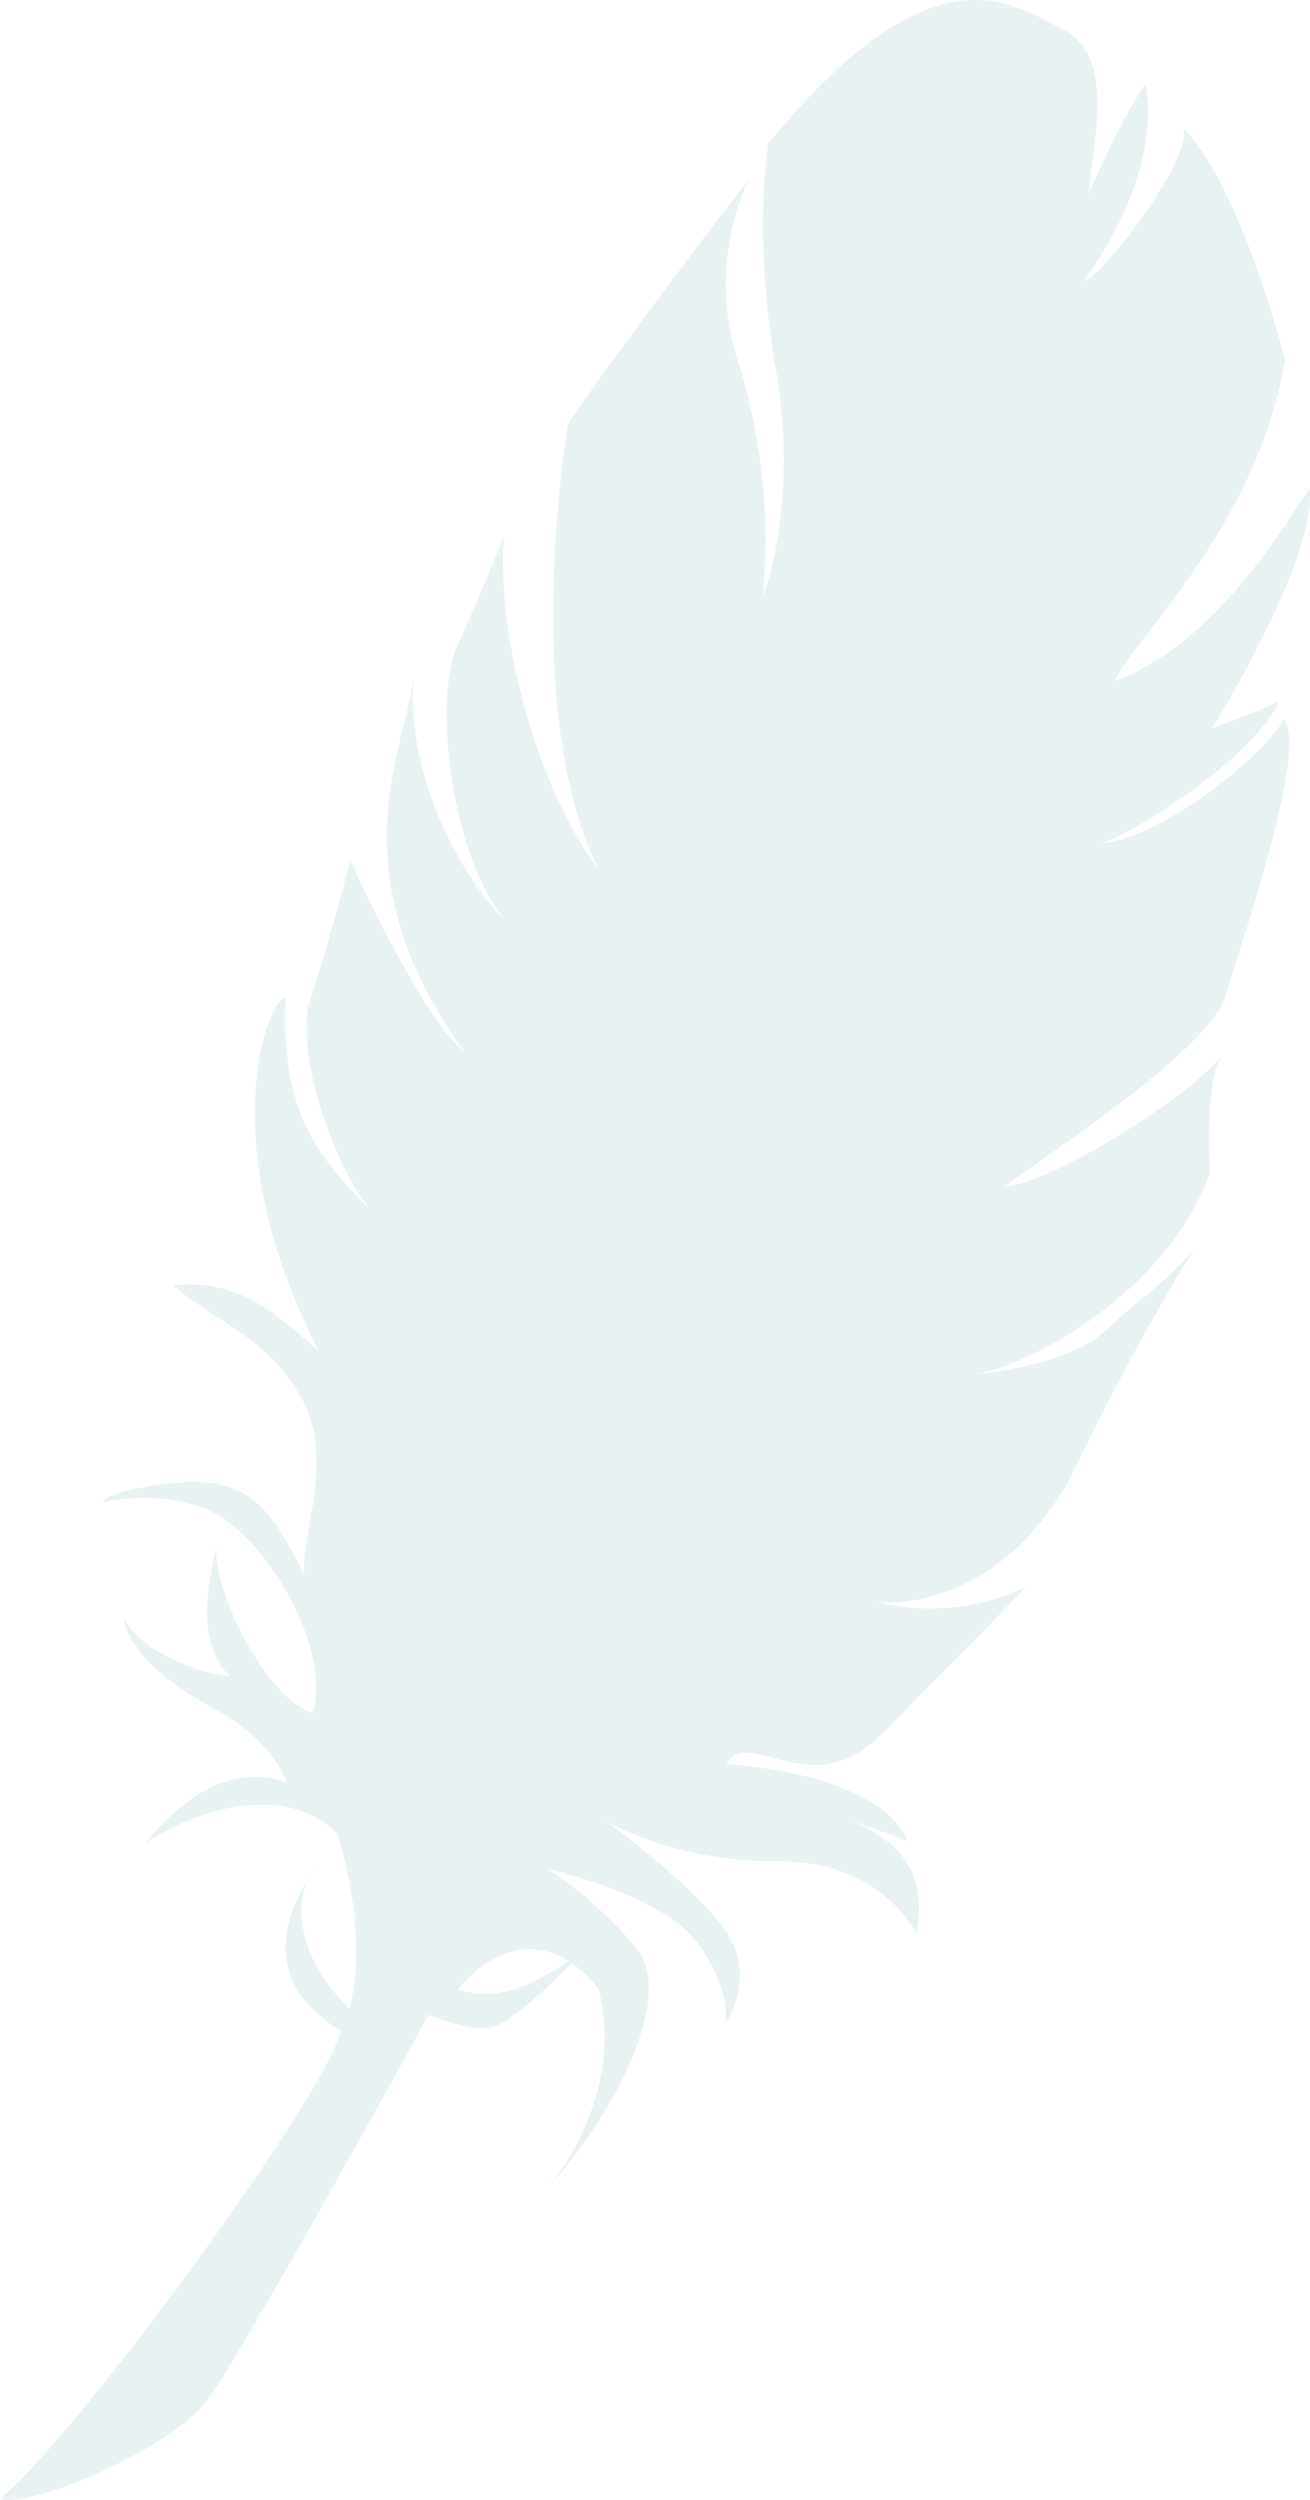 <?xml version="1.0" encoding="UTF-8"?>
<svg xmlns="http://www.w3.org/2000/svg" xmlns:xlink="http://www.w3.org/1999/xlink" width="299" height="570.218" viewBox="0 0 299 570.218">
  <defs>
    <clipPath id="clip-path">
      <path id="Path_50" data-name="Path 50" d="M0,360.454H299V-209.764H0Z" transform="translate(0 209.764)" fill="rgba(28,126,139,0.1)"></path>
    </clipPath>
  </defs>
  <g id="Group_61" data-name="Group 61" transform="translate(0 209.764)">
    <g id="Group_59" data-name="Group 59" transform="translate(0 -209.764)" clip-path="url(#clip-path)">
      <g id="Group_58" data-name="Group 58" transform="translate(-0.001 0.001)">
        <path id="Path_49" data-name="Path 49" d="M156.288,40.535s18.08-22.639,14.25-44.913c-4.673,6.358-10.006,18.148-13.048,25.156,1.359-13.54,5.951-31.653-5.858-37.682s-29.66-19.678-67.2,25.974c0,0-3.675,20.45,1.7,51.486s-2.906,51.856-2.906,51.856a136.975,136.975,0,0,0-5.763-53.664,56.773,56.773,0,0,1,2.523-41.423c-10.547,13.258-39.332,52.049-41.3,56.023,0,0-11.173,64.9,7.111,101.553-14.823-19.442-23.623-55.2-21.655-76.242,0,0-5.63,13.766-10.854,25.439s-1.471,48.034,11.556,62.735C14.9,177.411.745,152.872,3.736,129.084c-1.443,17.172-19.029,45.334,11.349,87.26-9.721-7.53-26.1-43.6-26.1-43.6s-5.48,21.084-9.18,31.737,5.423,40.871,16.963,51.456c-11.961-13.353-23.761-21.154-22.508-51.649-3.156-1.653-17.729,31.158,7.582,80.315-9.917-8.5-17.985-16.593-33.39-15.019,11.325,9.387,21.065,11.434,29.293,25.512s-.707,33.939.867,40.816c-7.318-14.57-12.265-22.859-29.07-21.252s-16.952,4.377-16.952,4.377,17.876-4.175,29.323,5.094,22.253,29.861,18.572,42.988c-9.049-2.055-22.247-25.118-22.122-37.59-2.574,11.491-3.787,22.024,3.1,29.22-5.779-.3-20.687-5.445-24.243-13.538.731,5.864,6.926,13.554,20.676,20.926s16.588,16.813,16.588,16.813c-4.88-1.427-16.778-5.059-32.531,14.163,5.314-4.181,29.44-16.6,44.005-2.569,0,0,7.5,21.491,2.92,40.074-12.551-11.89-13.252-26.034-7.783-32.1-8.223,11.534-11.974,26.4,5.73,37.114-3.4,14.97-61.049,93.346-77.773,106.726,7.217,2.338,38.7-11.425,46.944-22.032S6.911,435.978,6.911,435.978s8.87,3.923,14.383,2.849,20.535-16.938,20.535-16.938c-8.837,5.545-17.444,11.771-28.146,8.37,1.093-2.1,16.351-19.548,31.965-.255,5.744,21.16-7.323,41.591-12.738,46.348,11.265-10.452,32.063-43.317,21.116-55.944s-20.094-17.686-20.094-17.686,26.814,5.855,34.733,17.409,5.85,18.012,5.85,18.012,8.174-11.466-.78-22.65-26.6-23.848-26.6-23.848,15.3,9.449,39.359,9.319,31.77,16.623,31.77,16.623c.4-4.336,4.184-18.281-15.41-26.064,1.568.481,13.282,4.839,13.282,4.839s-3.156-14.448-41.308-17.574c4.771-8.954,19.458,9.335,35.293-6.665s30.326-30.579,33.007-33.762c-6.986,3.817-21.095,6.97-34.167,3.341,9.387,1.482,32.444-3.292,46.041-31.52s26.05-48.118,26.727-48.83c-10.433,11.012-10.825,9.639-20.105,18.368s-30.527,10.161-30.527,10.161c11.912-1.174,44.826-18.855,54.134-46.1,0,0-1.433-21.247,2.909-26.9-7.342,9.884-40.208,29.981-49.714,30.063,13.913-10.069,45.889-31,50.236-43.056,3.164-10.819,19.287-56.874,13.347-63.409-3.716,7.715-27.418,27.042-41.7,28.347,9.156-3.015,35.673-20.573,40.662-32.471-4.325,2.191-15.291,6.179-15.291,6.179s23.895-38.025,22.291-54.822c-7.538,11.279-21.886,35.429-44.5,44.117,3.906-9.332,32.512-35.252,38.87-73.263,0,0-9.58-38.74-23.348-53.133,3.156,5.681-17.775,33.931-22.7,35.1" transform="translate(90.951 23.589)" fill="rgba(28,126,139,0.1)"></path>
      </g>
    </g>
  </g>
</svg>
